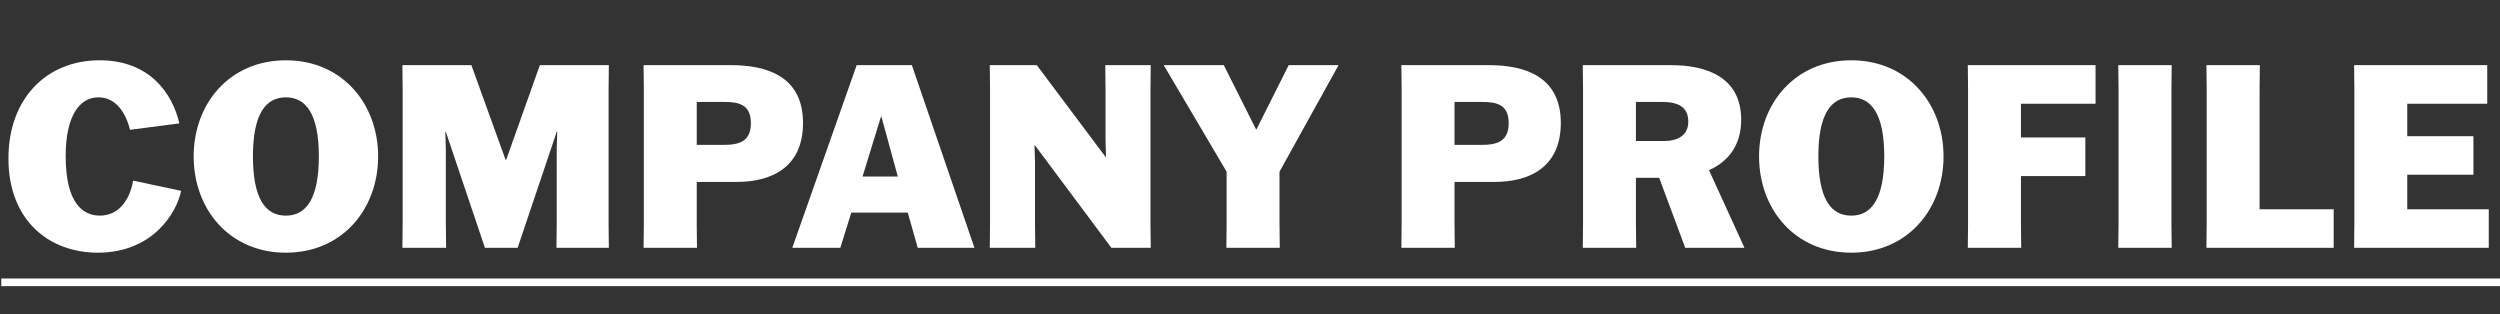 <?xml version="1.0" encoding="UTF-8"?>
<!-- Generator: Adobe Illustrator 26.5.2, SVG Export Plug-In . SVG Version: 6.00 Build 0)  -->
<svg xmlns="http://www.w3.org/2000/svg" xmlns:xlink="http://www.w3.org/1999/xlink" version="1.1" id="レイヤー_1" x="0px" y="0px" width="978.5px" height="123px" viewBox="0 0 978.5 123" style="enable-background:new 0 0 978.5 123;" xml:space="preserve">
<rect x="0" y="0" width="978.5" height="123" fill="#333333" stroke="none"/>
<style type="text/css">
	.st0{enable-background:new    ;}
	.st1{fill:#FFFFFF;}
</style>
<g id="グループ_16" transform="translate(-773 -1166)">
	<g class="st0">
		<path class="st1" d="M843.9,1240.7c-1.8,8.7-11.2,24.2-32.6,24.2c-19.1,0-35-12.6-35-36.9c0-23.2,14.7-38.4,35.7-38.4    c19.6,0,28.5,13,31.2,24.7l-19.3,2.5c-1.6-6.3-5.3-12.7-12.4-12.7c-7.2,0-12.8,7-12.8,23c0,18.7,6.9,23.3,13.4,23.3    c6.9,0,11.6-5.5,13-13.7L843.9,1240.7z"></path>
		<path class="st1" d="M848.8,1227.2c0-20.6,14-37.6,36.1-37.6c22,0,36.1,17,36.1,37.6c0,20.7-14.1,37.7-36.1,37.7    C862.8,1264.9,848.8,1247.9,848.8,1227.2z M897.8,1227.2c0-16.5-5-23.1-12.9-23.1c-8,0-12.9,6.6-12.9,23.1    c0,16.6,4.9,23.2,12.9,23.2C892.8,1250.4,897.8,1243.8,897.8,1227.2z"></path>
		<path class="st1" d="M930.6,1253.6v-52.7l-0.1-9.4h27l13.4,37.1h0.2l13.2-37.1h27l-0.1,9.4v52.7l0.1,9.4h-20.5l0.1-9.4v-29.2    l0.2-6.8h-0.2l-15.3,45.4h-12.8l-15.3-45.4h-0.2l0.2,6.8v29.2l0.1,9.4h-17.1L930.6,1253.6z"></path>
		<path class="st1" d="M1045.7,1237.2v16.4l0.1,9.4h-20.9l0.1-9.4v-52.7l-0.1-9.4h34.3c13.5,0,28.1,4.1,28.1,22.6    c0,17.7-12.7,23.1-25.9,23.1H1045.7z M1045.7,1222.7h10.7c6,0,10.5-1.4,10.5-8.5c0-7.3-4.7-8.3-10.5-8.3h-10.7V1222.7z"></path>
		<path class="st1" d="M1101.9,1263h-18.8l25.2-71.5h21.6l24.5,71.5h-22.2l-3.9-13.8h-22.1L1101.9,1263z M1110.6,1235.1h13.8    l-6.4-23.4h-0.2L1110.6,1235.1z"></path>
		<path class="st1" d="M1205.6,1191.5h17.8l-0.1,9.4v52.7l0.1,9.4H1208l-29.9-40.1h-0.2l0.2,6.3v24.4l0.1,9.4h-17.8l0.1-9.4v-52.7    l-0.1-9.4h18.4l26.9,35.9h0.2l-0.2-6.3v-20.2L1205.6,1191.5z"></path>
		<path class="st1" d="M1253.1,1253.6v-20.4l-24.5-41.5v-0.2h23.4l12.6,25.1h0.2l12.6-25.1h19.4v0.2l-23,41.5v20.4l0.1,9.4H1253    L1253.1,1253.6z"></path>
		<path class="st1" d="M1342.3,1237.2v16.4l0.1,9.4h-20.9l0.1-9.4v-52.7l-0.1-9.4h34.3c13.5,0,28.1,4.1,28.1,22.6    c0,17.7-12.7,23.1-25.9,23.1H1342.3z M1342.3,1222.7h10.7c6,0,10.5-1.4,10.5-8.5c0-7.3-4.7-8.3-10.5-8.3h-10.7V1222.7z"></path>
		<path class="st1" d="M1432.6,1263l-10.2-27.4h-9.1v18l0.1,9.4h-20.9l0.1-9.4v-52.7l-0.1-9.4h34.6c13.2,0,27.4,4.3,27.4,21.4    c0,10.1-5.2,16.4-12.6,19.7l13.8,30.2v0.2H1432.6z M1413.3,1221.2h10.9c5.2,0,9.6-2,9.6-7.6c0-6-4.4-7.7-10.2-7.7h-10.3V1221.2z"></path>
		<path class="st1" d="M1461.5,1227.2c0-20.6,14-37.6,36.1-37.6c22,0,36.1,17,36.1,37.6c0,20.7-14.1,37.7-36.1,37.7    C1475.5,1264.9,1461.5,1247.9,1461.5,1227.2z M1510.5,1227.2c0-16.5-5-23.1-12.9-23.1c-8,0-12.9,6.6-12.9,23.1    c0,16.6,4.9,23.2,12.9,23.2C1505.5,1250.4,1510.5,1243.8,1510.5,1227.2z"></path>
		<path class="st1" d="M1589.2,1234.9H1564v18.7l0.1,9.4h-20.9l0.1-9.4v-52.7l-0.1-9.4h50v15.1H1564v13.2h25.2V1234.9z"></path>
		<path class="st1" d="M1602.1,1263l0.1-9.4v-52.7l-0.1-9.4h20.9l-0.1,9.4v52.7l0.1,9.4H1602.1z"></path>
		<path class="st1" d="M1636.6,1263l0.1-9.4v-52.7l-0.1-9.4h20.9l-0.1,9.4v47h29v15.1H1636.6z"></path>
		<path class="st1" d="M1741.1,1234.4h-25.9v13.5h31.9v15.1h-52.7l0.1-9.4v-52.7l-0.1-9.4h52.1v15.1h-31.3v12.7h25.9V1234.4z"></path>
	</g>
	<path id="線_3" class="st1" d="M1751.5,1278h-978v-3h978V1278z"></path>
</g>
</svg>
